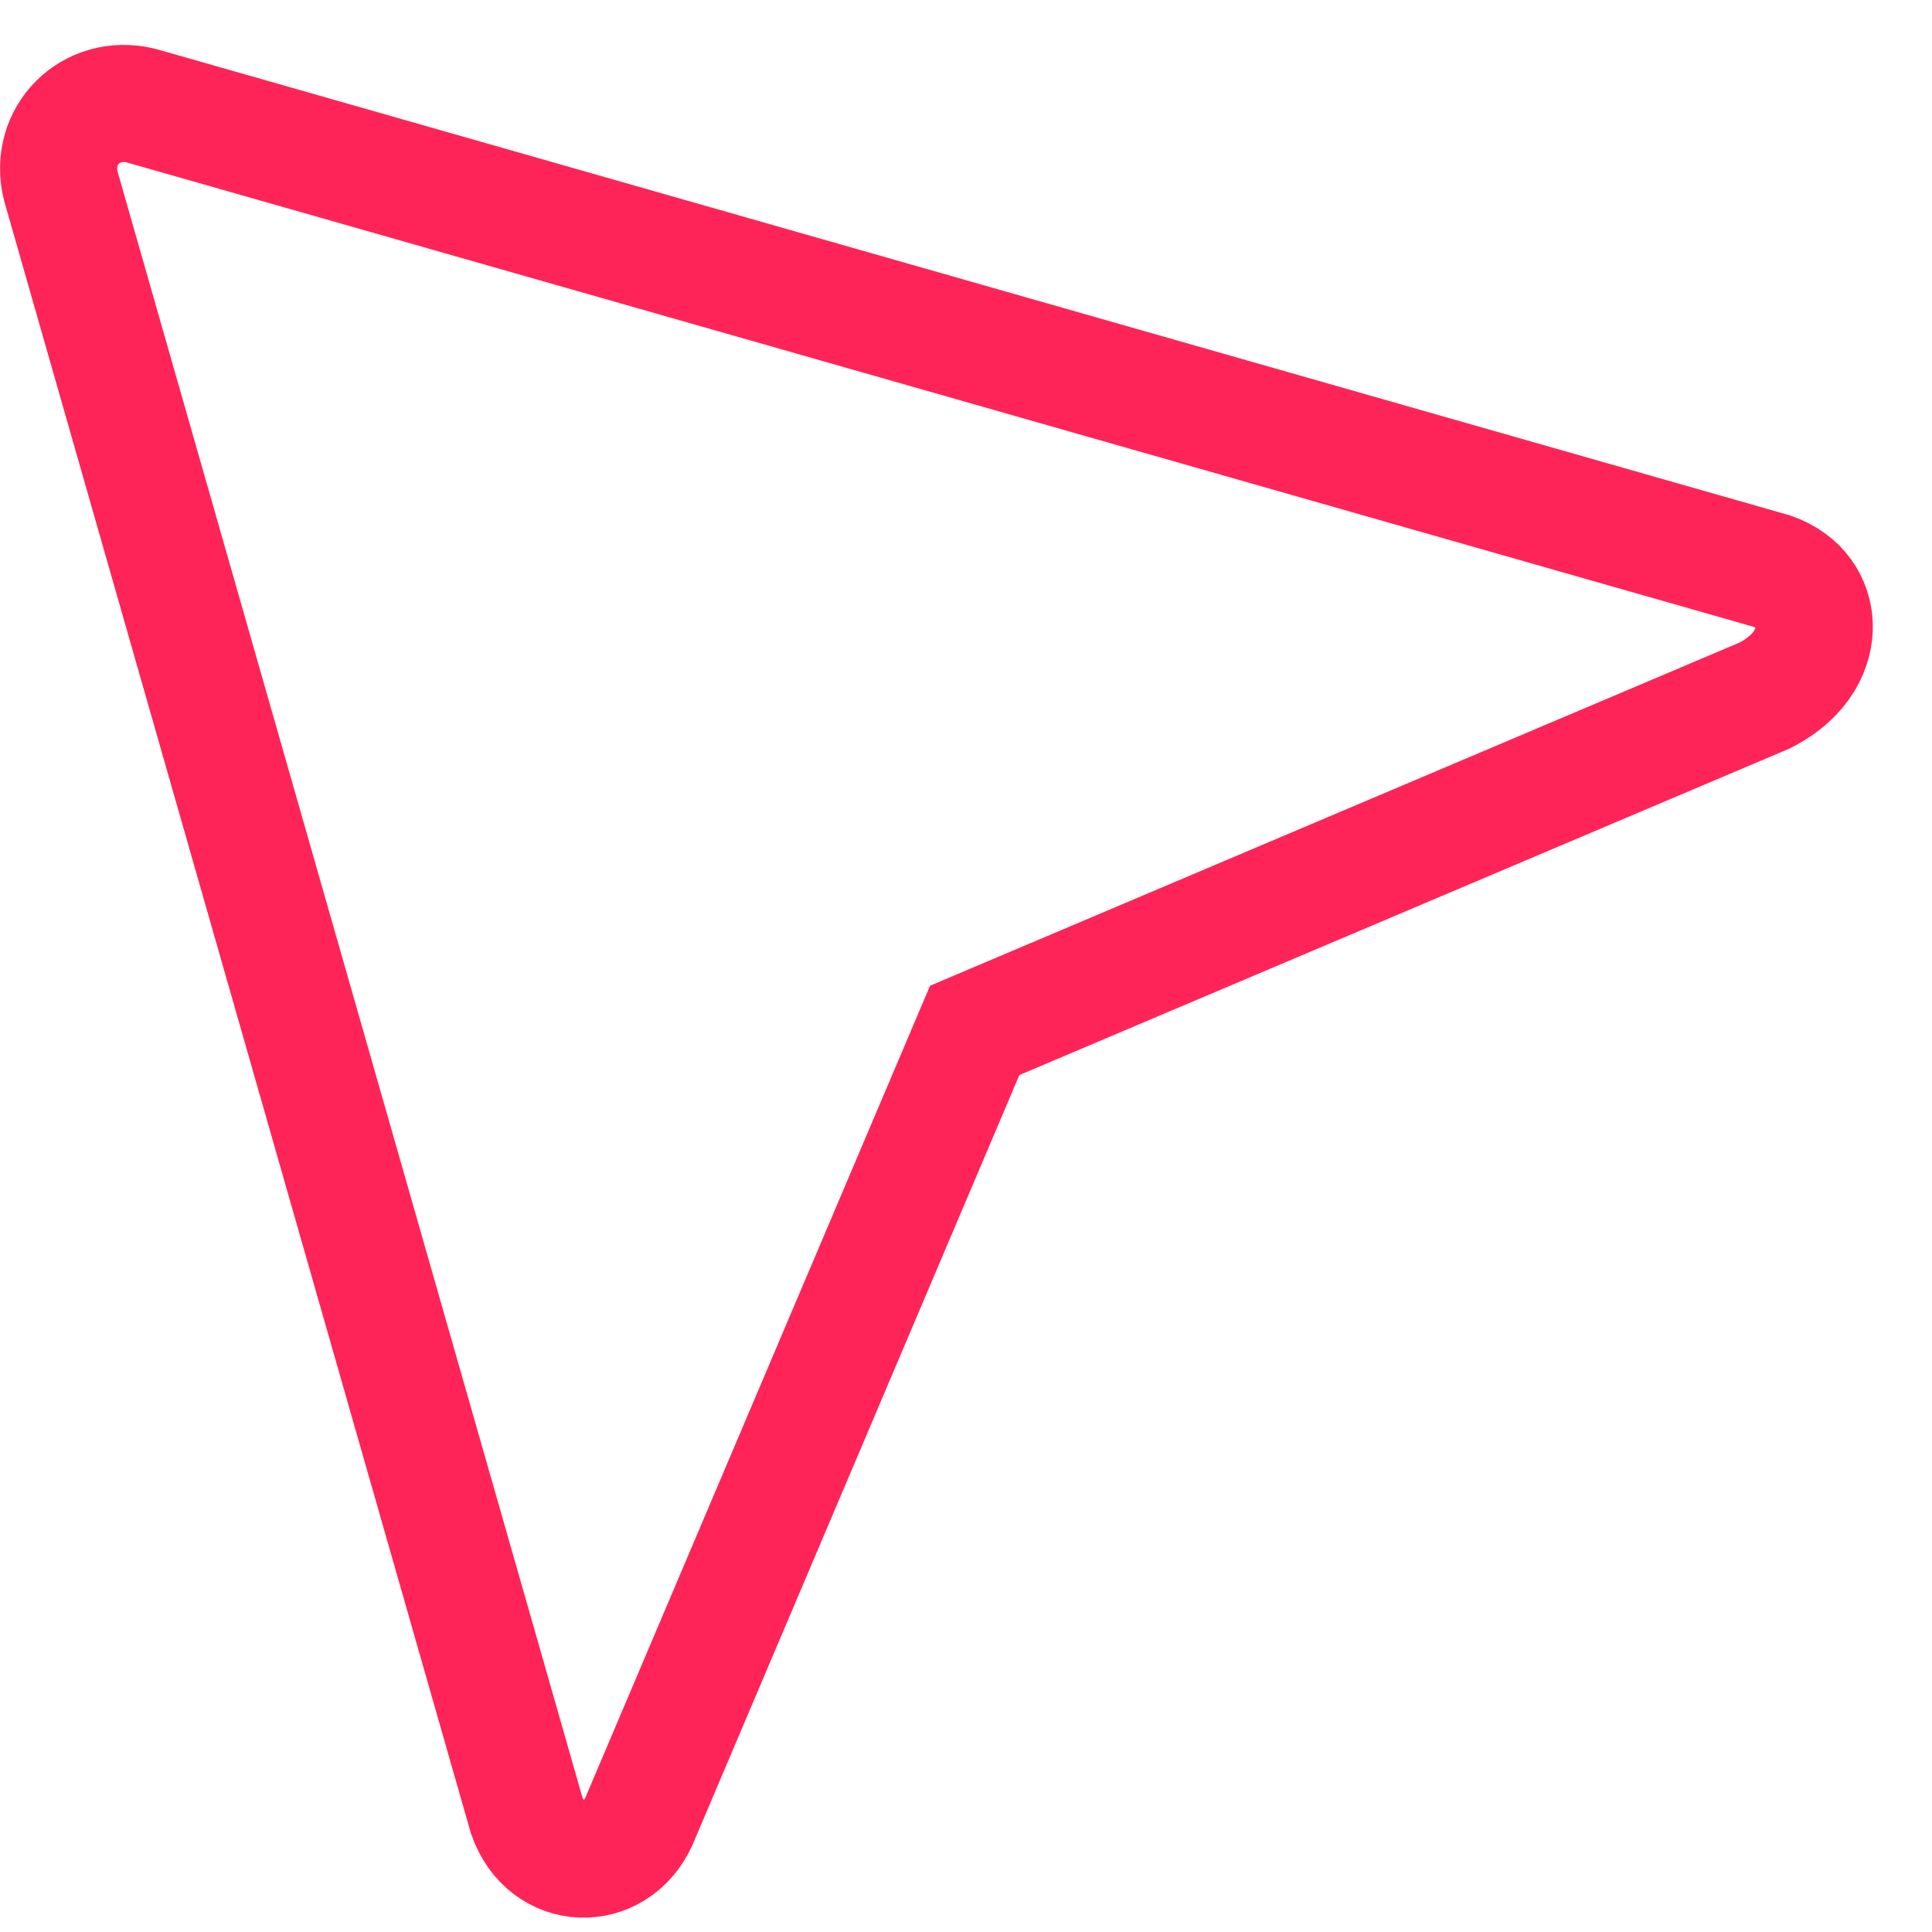 <svg width="18" height="18" viewBox="0 0 18 18" fill="none" xmlns="http://www.w3.org/2000/svg">
<path d="M9.284 9.514L9.081 9.6L8.995 9.803L5.953 16.968C5.733 17.454 5.09 17.44 4.907 16.914L0.565 1.728C0.454 1.265 0.846 0.872 1.311 0.983L16.511 5.322C16.774 5.414 16.896 5.617 16.903 5.823C16.909 6.025 16.802 6.295 16.443 6.479L9.284 9.514Z" stroke="#FE2457" stroke-width="1.091"/>
</svg>
